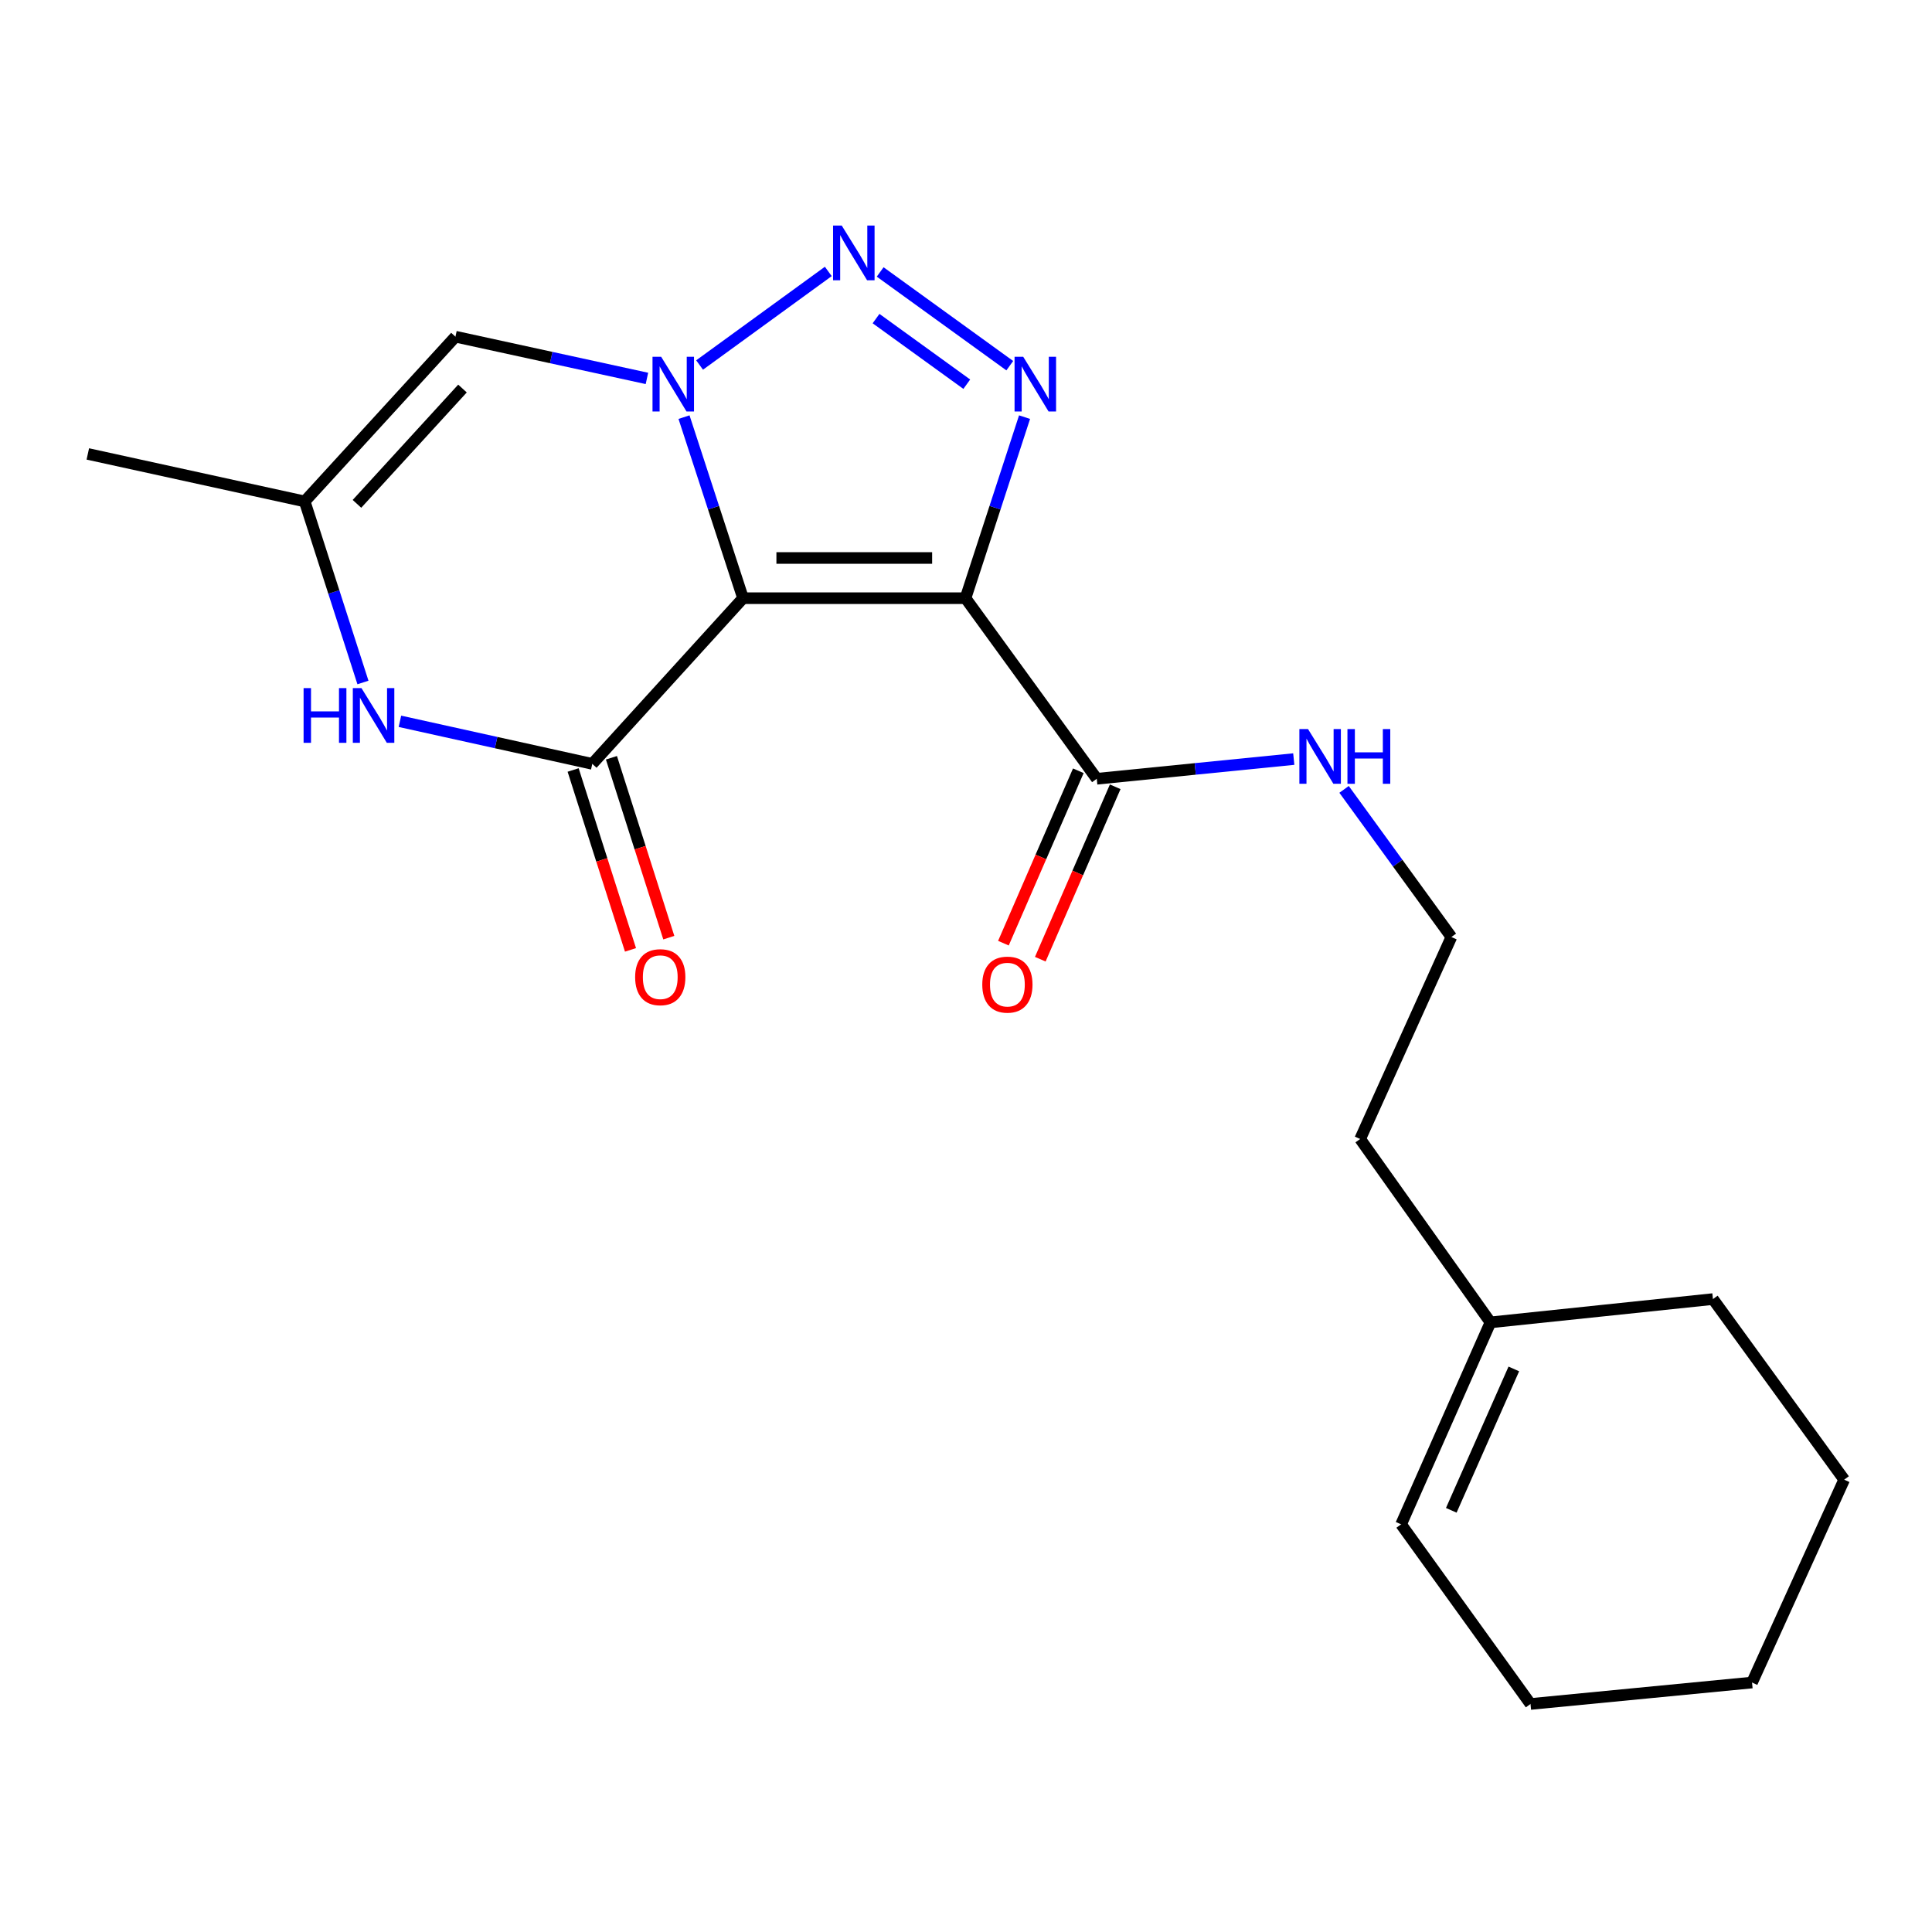 <?xml version='1.0' encoding='iso-8859-1'?>
<svg version='1.1' baseProfile='full'
              xmlns='http://www.w3.org/2000/svg'
                      xmlns:rdkit='http://www.rdkit.org/xml'
                      xmlns:xlink='http://www.w3.org/1999/xlink'
                  xml:space='preserve'
width='1000px' height='1000px' viewBox='0 0 1000 1000'>
<!-- END OF HEADER -->
<rect style='opacity:1.0;fill:#FFFFFF;stroke:none' width='1000' height='1000' x='0' y='0'> </rect>
<path class='bond-0' d='M 384.598,309.624 L 369.32,262.766' style='fill:none;fill-rule:evenodd;stroke:#000000;stroke-width:6px;stroke-linecap:butt;stroke-linejoin:miter;stroke-opacity:1' />
<path class='bond-0' d='M 369.32,262.766 L 354.043,215.908' style='fill:none;fill-rule:evenodd;stroke:#0000FF;stroke-width:6px;stroke-linecap:butt;stroke-linejoin:miter;stroke-opacity:1' />
<path class='bond-1' d='M 384.598,309.624 L 499.746,309.624' style='fill:none;fill-rule:evenodd;stroke:#000000;stroke-width:6px;stroke-linecap:butt;stroke-linejoin:miter;stroke-opacity:1' />
<path class='bond-1' d='M 401.87,288.812 L 482.473,288.812' style='fill:none;fill-rule:evenodd;stroke:#000000;stroke-width:6px;stroke-linecap:butt;stroke-linejoin:miter;stroke-opacity:1' />
<path class='bond-4' d='M 384.598,309.624 L 306.564,395.381' style='fill:none;fill-rule:evenodd;stroke:#000000;stroke-width:6px;stroke-linecap:butt;stroke-linejoin:miter;stroke-opacity:1' />
<path class='bond-2' d='M 362.106,188.928 L 428.727,140.497' style='fill:none;fill-rule:evenodd;stroke:#0000FF;stroke-width:6px;stroke-linecap:butt;stroke-linejoin:miter;stroke-opacity:1' />
<path class='bond-6' d='M 334.852,195.866 L 285.293,185.066' style='fill:none;fill-rule:evenodd;stroke:#0000FF;stroke-width:6px;stroke-linecap:butt;stroke-linejoin:miter;stroke-opacity:1' />
<path class='bond-6' d='M 285.293,185.066 L 235.734,174.265' style='fill:none;fill-rule:evenodd;stroke:#000000;stroke-width:6px;stroke-linecap:butt;stroke-linejoin:miter;stroke-opacity:1' />
<path class='bond-3' d='M 499.746,309.624 L 515.028,262.766' style='fill:none;fill-rule:evenodd;stroke:#000000;stroke-width:6px;stroke-linecap:butt;stroke-linejoin:miter;stroke-opacity:1' />
<path class='bond-3' d='M 515.028,262.766 L 530.309,215.908' style='fill:none;fill-rule:evenodd;stroke:#0000FF;stroke-width:6px;stroke-linecap:butt;stroke-linejoin:miter;stroke-opacity:1' />
<path class='bond-7' d='M 499.746,309.624 L 567.685,403.093' style='fill:none;fill-rule:evenodd;stroke:#000000;stroke-width:6px;stroke-linecap:butt;stroke-linejoin:miter;stroke-opacity:1' />
<path class='bond-21' d='M 455.573,140.759 L 522.66,189.276' style='fill:none;fill-rule:evenodd;stroke:#0000FF;stroke-width:6px;stroke-linecap:butt;stroke-linejoin:miter;stroke-opacity:1' />
<path class='bond-21' d='M 453.44,164.9 L 500.401,198.863' style='fill:none;fill-rule:evenodd;stroke:#0000FF;stroke-width:6px;stroke-linecap:butt;stroke-linejoin:miter;stroke-opacity:1' />
<path class='bond-5' d='M 306.564,395.381 L 256.781,384.363' style='fill:none;fill-rule:evenodd;stroke:#000000;stroke-width:6px;stroke-linecap:butt;stroke-linejoin:miter;stroke-opacity:1' />
<path class='bond-5' d='M 256.781,384.363 L 206.997,373.345' style='fill:none;fill-rule:evenodd;stroke:#0000FF;stroke-width:6px;stroke-linecap:butt;stroke-linejoin:miter;stroke-opacity:1' />
<path class='bond-9' d='M 296.65,398.543 L 311.497,445.099' style='fill:none;fill-rule:evenodd;stroke:#000000;stroke-width:6px;stroke-linecap:butt;stroke-linejoin:miter;stroke-opacity:1' />
<path class='bond-9' d='M 311.497,445.099 L 326.344,491.655' style='fill:none;fill-rule:evenodd;stroke:#FF0000;stroke-width:6px;stroke-linecap:butt;stroke-linejoin:miter;stroke-opacity:1' />
<path class='bond-9' d='M 316.478,392.22 L 331.325,438.775' style='fill:none;fill-rule:evenodd;stroke:#000000;stroke-width:6px;stroke-linecap:butt;stroke-linejoin:miter;stroke-opacity:1' />
<path class='bond-9' d='M 331.325,438.775 L 346.172,485.331' style='fill:none;fill-rule:evenodd;stroke:#FF0000;stroke-width:6px;stroke-linecap:butt;stroke-linejoin:miter;stroke-opacity:1' />
<path class='bond-8' d='M 187.865,353.256 L 172.783,306.397' style='fill:none;fill-rule:evenodd;stroke:#0000FF;stroke-width:6px;stroke-linecap:butt;stroke-linejoin:miter;stroke-opacity:1' />
<path class='bond-8' d='M 172.783,306.397 L 157.701,259.537' style='fill:none;fill-rule:evenodd;stroke:#000000;stroke-width:6px;stroke-linecap:butt;stroke-linejoin:miter;stroke-opacity:1' />
<path class='bond-22' d='M 235.734,174.265 L 157.701,259.537' style='fill:none;fill-rule:evenodd;stroke:#000000;stroke-width:6px;stroke-linecap:butt;stroke-linejoin:miter;stroke-opacity:1' />
<path class='bond-22' d='M 239.382,201.106 L 184.759,260.796' style='fill:none;fill-rule:evenodd;stroke:#000000;stroke-width:6px;stroke-linecap:butt;stroke-linejoin:miter;stroke-opacity:1' />
<path class='bond-10' d='M 558.141,398.946 L 538.753,443.568' style='fill:none;fill-rule:evenodd;stroke:#000000;stroke-width:6px;stroke-linecap:butt;stroke-linejoin:miter;stroke-opacity:1' />
<path class='bond-10' d='M 538.753,443.568 L 519.364,488.189' style='fill:none;fill-rule:evenodd;stroke:#FF0000;stroke-width:6px;stroke-linecap:butt;stroke-linejoin:miter;stroke-opacity:1' />
<path class='bond-10' d='M 577.229,407.24 L 557.841,451.862' style='fill:none;fill-rule:evenodd;stroke:#000000;stroke-width:6px;stroke-linecap:butt;stroke-linejoin:miter;stroke-opacity:1' />
<path class='bond-10' d='M 557.841,451.862 L 538.452,496.483' style='fill:none;fill-rule:evenodd;stroke:#FF0000;stroke-width:6px;stroke-linecap:butt;stroke-linejoin:miter;stroke-opacity:1' />
<path class='bond-12' d='M 567.685,403.093 L 618.668,397.994' style='fill:none;fill-rule:evenodd;stroke:#000000;stroke-width:6px;stroke-linecap:butt;stroke-linejoin:miter;stroke-opacity:1' />
<path class='bond-12' d='M 618.668,397.994 L 669.651,392.896' style='fill:none;fill-rule:evenodd;stroke:#0000FF;stroke-width:6px;stroke-linecap:butt;stroke-linejoin:miter;stroke-opacity:1' />
<path class='bond-15' d='M 157.701,259.537 L 45.455,234.955' style='fill:none;fill-rule:evenodd;stroke:#000000;stroke-width:6px;stroke-linecap:butt;stroke-linejoin:miter;stroke-opacity:1' />
<path class='bond-11' d='M 771.458,684.46 L 704.015,589.546' style='fill:none;fill-rule:evenodd;stroke:#000000;stroke-width:6px;stroke-linecap:butt;stroke-linejoin:miter;stroke-opacity:1' />
<path class='bond-13' d='M 771.458,684.46 L 725.209,788.994' style='fill:none;fill-rule:evenodd;stroke:#000000;stroke-width:6px;stroke-linecap:butt;stroke-linejoin:miter;stroke-opacity:1' />
<path class='bond-13' d='M 783.553,708.56 L 751.179,781.734' style='fill:none;fill-rule:evenodd;stroke:#000000;stroke-width:6px;stroke-linecap:butt;stroke-linejoin:miter;stroke-opacity:1' />
<path class='bond-17' d='M 771.458,684.46 L 886.617,672.4' style='fill:none;fill-rule:evenodd;stroke:#000000;stroke-width:6px;stroke-linecap:butt;stroke-linejoin:miter;stroke-opacity:1' />
<path class='bond-14' d='M 695.688,408.58 L 723.462,446.79' style='fill:none;fill-rule:evenodd;stroke:#0000FF;stroke-width:6px;stroke-linecap:butt;stroke-linejoin:miter;stroke-opacity:1' />
<path class='bond-14' d='M 723.462,446.79 L 751.235,485' style='fill:none;fill-rule:evenodd;stroke:#000000;stroke-width:6px;stroke-linecap:butt;stroke-linejoin:miter;stroke-opacity:1' />
<path class='bond-18' d='M 725.209,788.994 L 792.189,881.977' style='fill:none;fill-rule:evenodd;stroke:#000000;stroke-width:6px;stroke-linecap:butt;stroke-linejoin:miter;stroke-opacity:1' />
<path class='bond-16' d='M 751.235,485 L 704.015,589.546' style='fill:none;fill-rule:evenodd;stroke:#000000;stroke-width:6px;stroke-linecap:butt;stroke-linejoin:miter;stroke-opacity:1' />
<path class='bond-19' d='M 886.617,672.4 L 954.545,765.869' style='fill:none;fill-rule:evenodd;stroke:#000000;stroke-width:6px;stroke-linecap:butt;stroke-linejoin:miter;stroke-opacity:1' />
<path class='bond-23' d='M 792.189,881.977 L 906.851,870.877' style='fill:none;fill-rule:evenodd;stroke:#000000;stroke-width:6px;stroke-linecap:butt;stroke-linejoin:miter;stroke-opacity:1' />
<path class='bond-20' d='M 954.545,765.869 L 906.851,870.877' style='fill:none;fill-rule:evenodd;stroke:#000000;stroke-width:6px;stroke-linecap:butt;stroke-linejoin:miter;stroke-opacity:1' />
<path  class='atom-1' d='M 342.217 184.675
L 351.497 199.675
Q 352.417 201.155, 353.897 203.835
Q 355.377 206.515, 355.457 206.675
L 355.457 184.675
L 359.217 184.675
L 359.217 212.995
L 355.337 212.995
L 345.377 196.595
Q 344.217 194.675, 342.977 192.475
Q 341.777 190.275, 341.417 189.595
L 341.417 212.995
L 337.737 212.995
L 337.737 184.675
L 342.217 184.675
' fill='#0000FF'/>
<path  class='atom-3' d='M 435.675 116.736
L 444.955 131.736
Q 445.875 133.216, 447.355 135.896
Q 448.835 138.576, 448.915 138.736
L 448.915 116.736
L 452.675 116.736
L 452.675 145.056
L 448.795 145.056
L 438.835 128.656
Q 437.675 126.736, 436.435 124.536
Q 435.235 122.336, 434.875 121.656
L 434.875 145.056
L 431.195 145.056
L 431.195 116.736
L 435.675 116.736
' fill='#0000FF'/>
<path  class='atom-4' d='M 529.618 184.675
L 538.898 199.675
Q 539.818 201.155, 541.298 203.835
Q 542.778 206.515, 542.858 206.675
L 542.858 184.675
L 546.618 184.675
L 546.618 212.995
L 542.738 212.995
L 532.778 196.595
Q 531.618 194.675, 530.378 192.475
Q 529.178 190.275, 528.818 189.595
L 528.818 212.995
L 525.138 212.995
L 525.138 184.675
L 529.618 184.675
' fill='#0000FF'/>
<path  class='atom-6' d='M 157.138 356.166
L 160.978 356.166
L 160.978 368.206
L 175.458 368.206
L 175.458 356.166
L 179.298 356.166
L 179.298 384.486
L 175.458 384.486
L 175.458 371.406
L 160.978 371.406
L 160.978 384.486
L 157.138 384.486
L 157.138 356.166
' fill='#0000FF'/>
<path  class='atom-6' d='M 187.098 356.166
L 196.378 371.166
Q 197.298 372.646, 198.778 375.326
Q 200.258 378.006, 200.338 378.166
L 200.338 356.166
L 204.098 356.166
L 204.098 384.486
L 200.218 384.486
L 190.258 368.086
Q 189.098 366.166, 187.858 363.966
Q 186.658 361.766, 186.298 361.086
L 186.298 384.486
L 182.618 384.486
L 182.618 356.166
L 187.098 356.166
' fill='#0000FF'/>
<path  class='atom-10' d='M 328.748 505.788
Q 328.748 498.988, 332.108 495.188
Q 335.468 491.388, 341.748 491.388
Q 348.028 491.388, 351.388 495.188
Q 354.748 498.988, 354.748 505.788
Q 354.748 512.668, 351.348 516.588
Q 347.948 520.468, 341.748 520.468
Q 335.508 520.468, 332.108 516.588
Q 328.748 512.708, 328.748 505.788
M 341.748 517.268
Q 346.068 517.268, 348.388 514.388
Q 350.748 511.468, 350.748 505.788
Q 350.748 500.228, 348.388 497.428
Q 346.068 494.588, 341.748 494.588
Q 337.428 494.588, 335.068 497.388
Q 332.748 500.188, 332.748 505.788
Q 332.748 511.508, 335.068 514.388
Q 337.428 517.268, 341.748 517.268
' fill='#FF0000'/>
<path  class='atom-11' d='M 508.425 509.638
Q 508.425 502.838, 511.785 499.038
Q 515.145 495.238, 521.425 495.238
Q 527.705 495.238, 531.065 499.038
Q 534.425 502.838, 534.425 509.638
Q 534.425 516.518, 531.025 520.438
Q 527.625 524.318, 521.425 524.318
Q 515.185 524.318, 511.785 520.438
Q 508.425 516.558, 508.425 509.638
M 521.425 521.118
Q 525.745 521.118, 528.065 518.238
Q 530.425 515.318, 530.425 509.638
Q 530.425 504.078, 528.065 501.278
Q 525.745 498.438, 521.425 498.438
Q 517.105 498.438, 514.745 501.238
Q 512.425 504.038, 512.425 509.638
Q 512.425 515.358, 514.745 518.238
Q 517.105 521.118, 521.425 521.118
' fill='#FF0000'/>
<path  class='atom-13' d='M 677.036 377.371
L 686.316 392.371
Q 687.236 393.851, 688.716 396.531
Q 690.196 399.211, 690.276 399.371
L 690.276 377.371
L 694.036 377.371
L 694.036 405.691
L 690.156 405.691
L 680.196 389.291
Q 679.036 387.371, 677.796 385.171
Q 676.596 382.971, 676.236 382.291
L 676.236 405.691
L 672.556 405.691
L 672.556 377.371
L 677.036 377.371
' fill='#0000FF'/>
<path  class='atom-13' d='M 697.436 377.371
L 701.276 377.371
L 701.276 389.411
L 715.756 389.411
L 715.756 377.371
L 719.596 377.371
L 719.596 405.691
L 715.756 405.691
L 715.756 392.611
L 701.276 392.611
L 701.276 405.691
L 697.436 405.691
L 697.436 377.371
' fill='#0000FF'/>
</svg>
